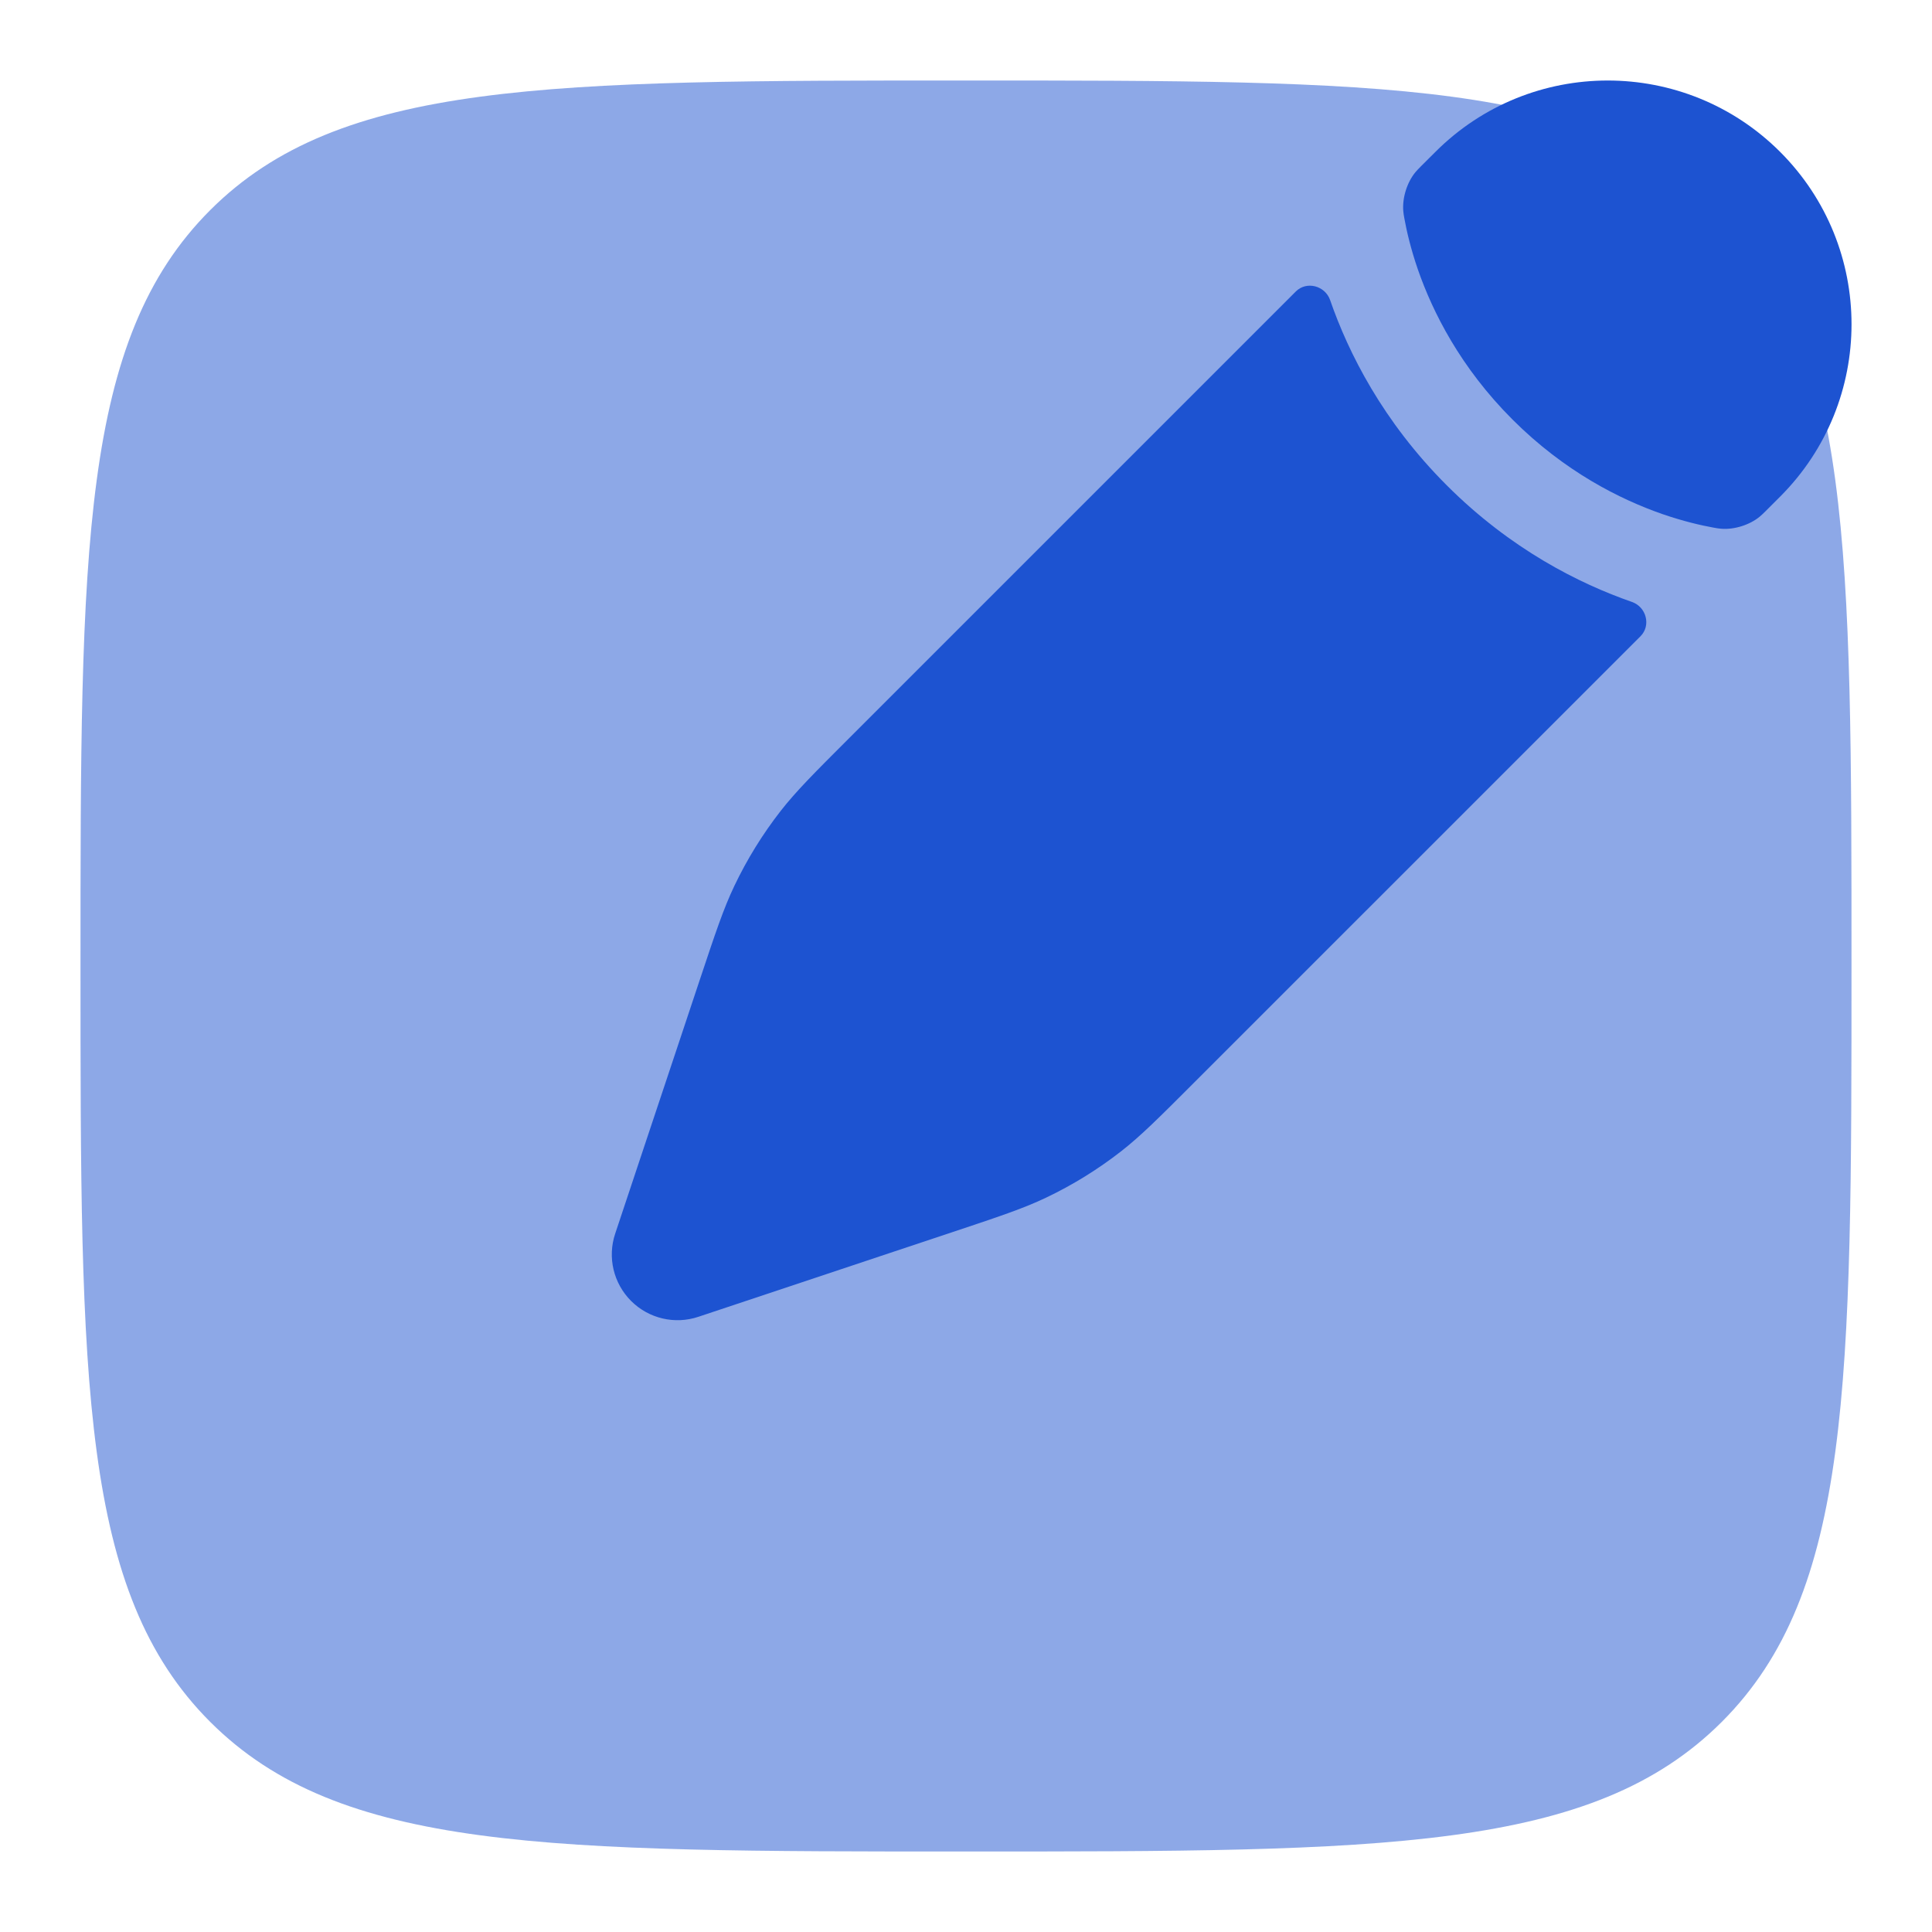<svg width="36" height="36" viewBox="0 0 36 36" fill="none" xmlns="http://www.w3.org/2000/svg">
<path opacity="0.5" d="M1.5 18C1.5 10.222 1.5 6.333 3.916 3.916C6.333 1.5 10.222 1.5 18 1.5C25.778 1.5 29.667 1.5 32.084 3.916C34.5 6.333 34.5 10.222 34.5 18C34.5 25.778 34.5 29.667 32.084 32.084C29.667 34.5 25.778 34.5 18 34.5C10.222 34.5 6.333 34.5 3.916 32.084C1.5 29.667 1.5 25.778 1.5 18Z" fill="#1D53D1"/>
<path d="M22.257 20.166L22.257 20.166L30.568 11.856C30.769 11.655 30.677 11.309 30.408 11.216C29.427 10.875 28.151 10.236 26.958 9.043C25.764 7.849 25.125 6.573 24.785 5.592C24.692 5.323 24.345 5.231 24.145 5.432L15.834 13.743C15.167 14.409 14.834 14.743 14.547 15.11C14.209 15.544 13.919 16.013 13.683 16.509C13.482 16.93 13.333 17.377 13.035 18.271L12.65 19.427L12.037 21.265L11.463 22.988C11.316 23.428 11.431 23.913 11.759 24.241C12.087 24.569 12.572 24.684 13.012 24.537L14.735 23.963L16.573 23.35L17.729 22.965L17.729 22.965C18.623 22.667 19.07 22.518 19.491 22.317C19.987 22.081 20.456 21.791 20.89 21.453C21.257 21.166 21.591 20.833 22.257 20.166Z" fill="#1D53D1"/>
<path d="M33.17 9.254C34.944 7.48 34.944 4.604 33.17 2.83C31.396 1.057 28.52 1.057 26.747 2.83L26.479 3.097C26.429 3.148 26.404 3.173 26.374 3.209C26.218 3.397 26.128 3.687 26.148 3.93C26.152 3.977 26.157 4.009 26.169 4.074C26.21 4.3 26.285 4.63 26.421 5.024C26.695 5.812 27.211 6.846 28.183 7.817C29.155 8.789 30.189 9.305 30.976 9.579C31.37 9.715 31.7 9.79 31.926 9.831C31.991 9.843 32.023 9.848 32.07 9.852C32.313 9.873 32.603 9.782 32.791 9.626C32.827 9.596 32.852 9.571 32.903 9.521L32.903 9.521L33.17 9.254Z" fill="#1D53D1"/>
</svg>
